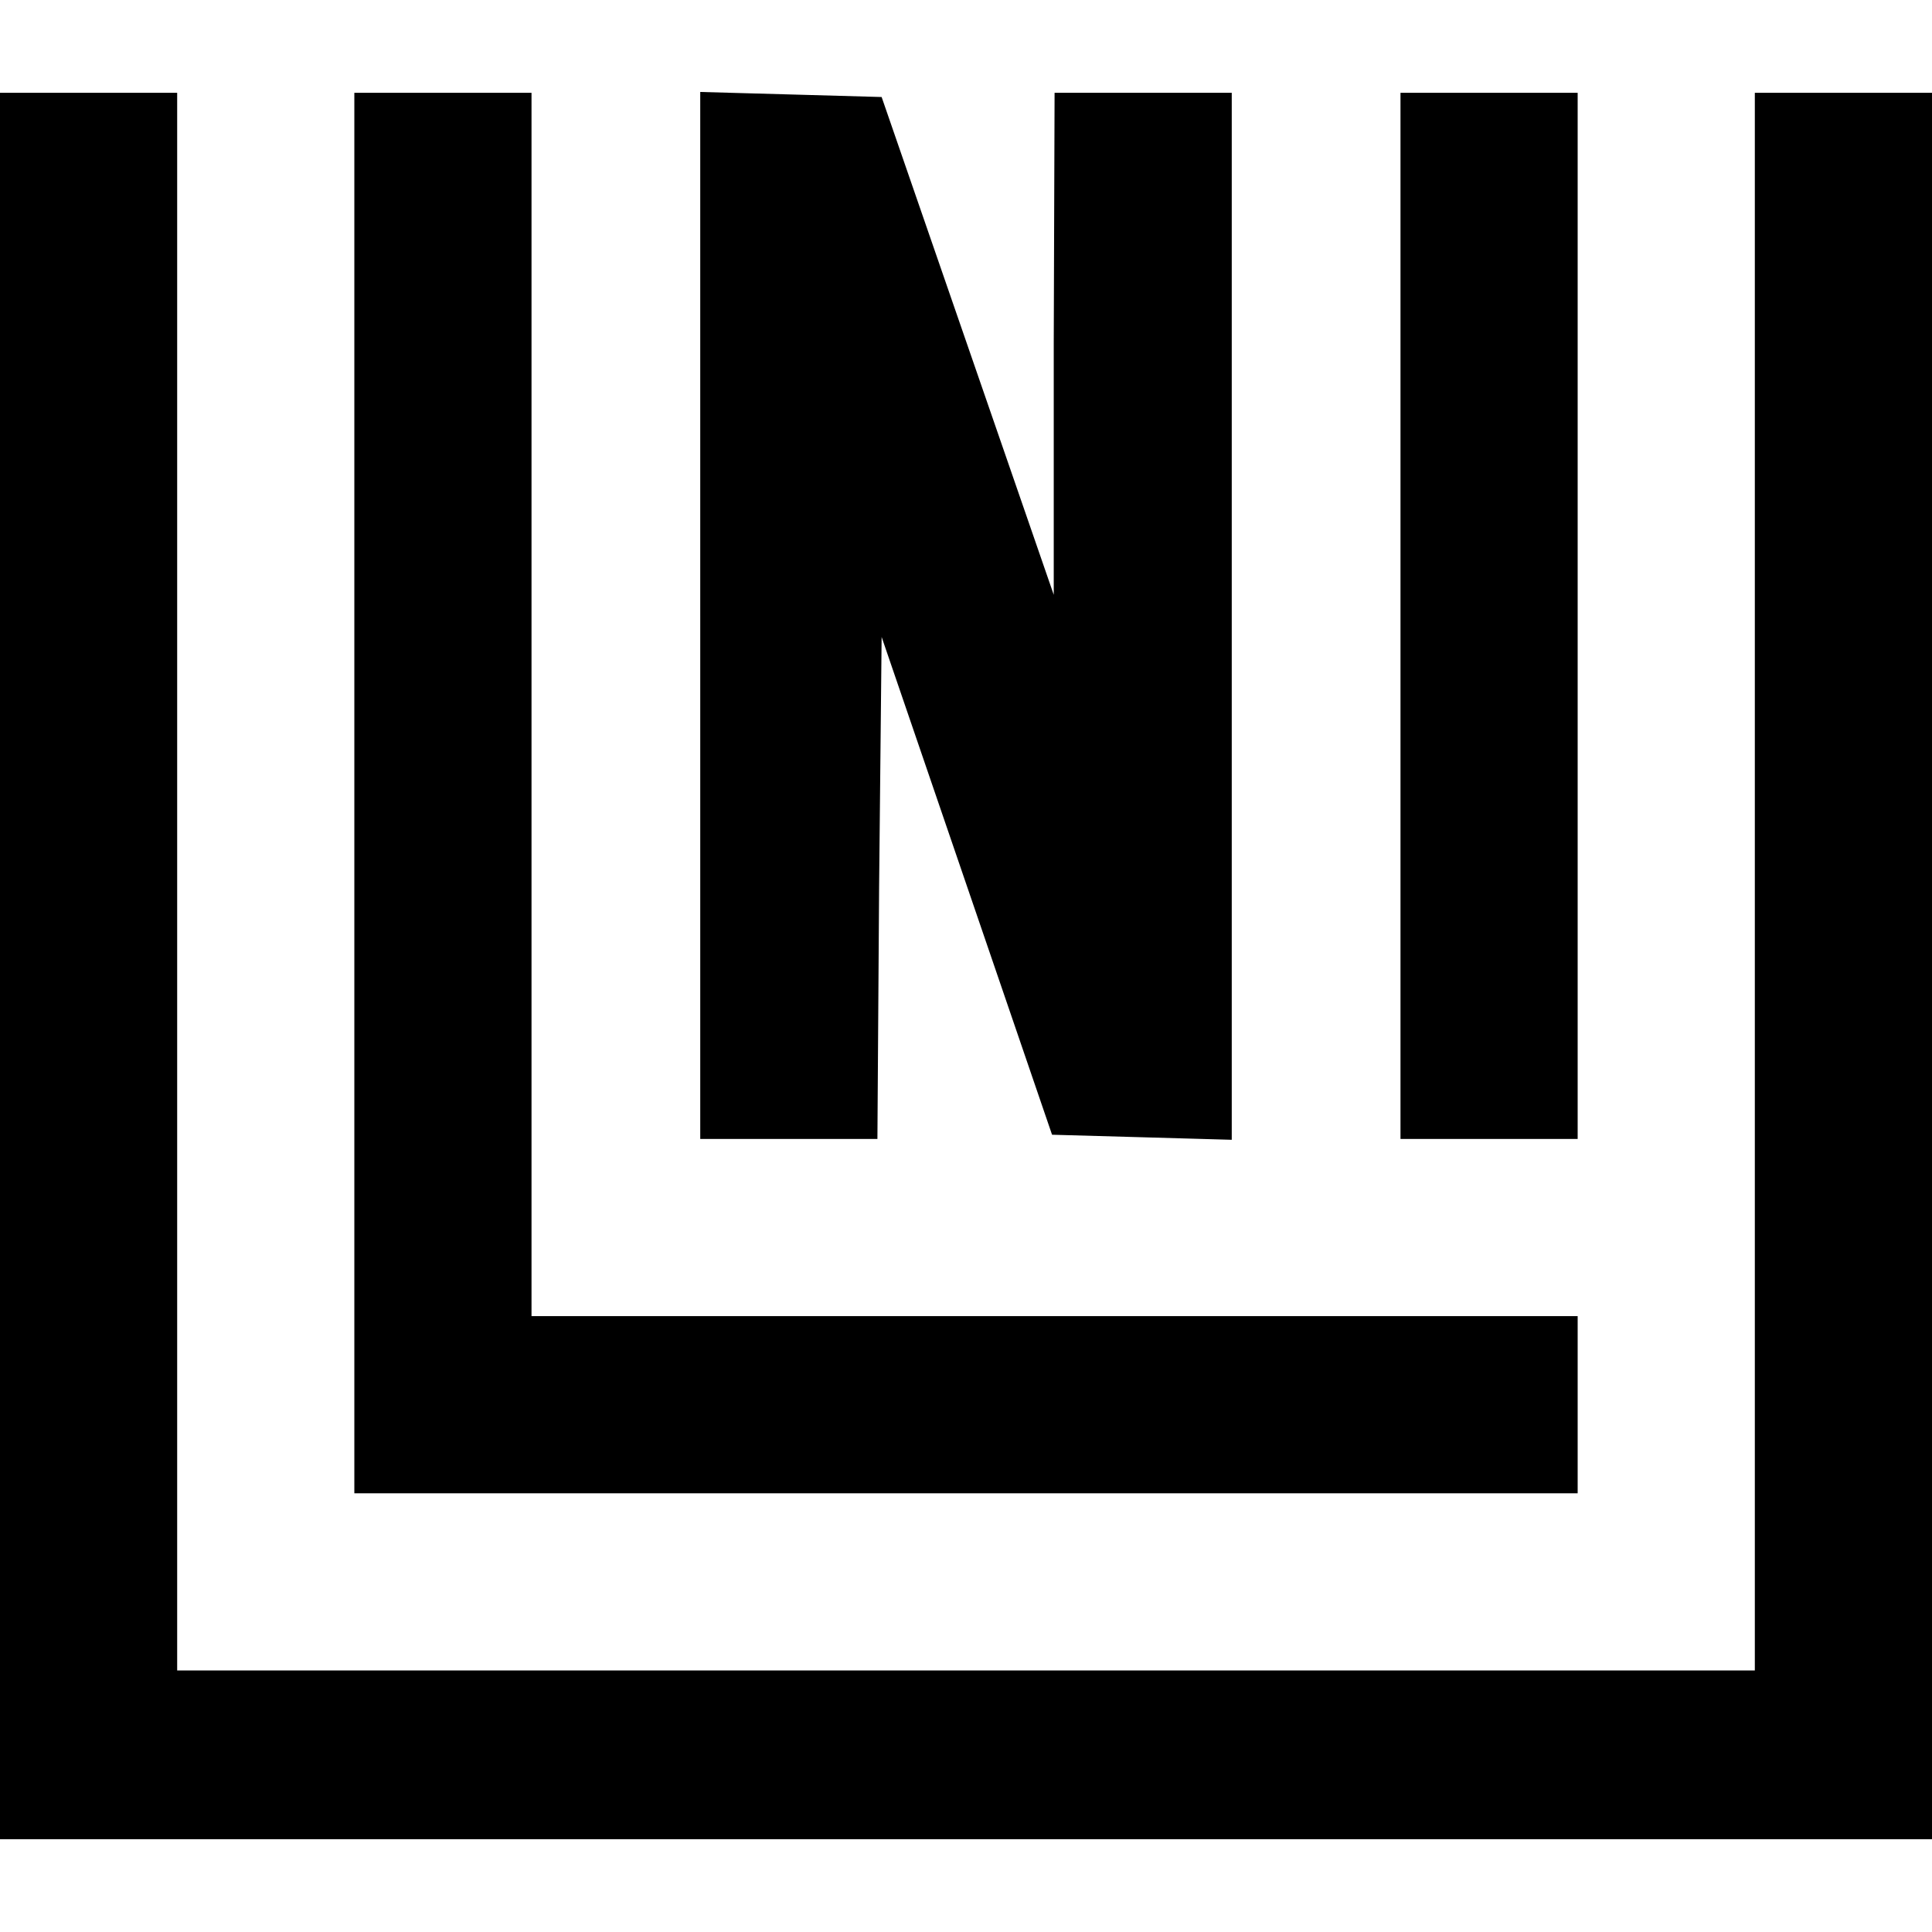 <?xml version="1.0" standalone="no"?>
<!DOCTYPE svg PUBLIC "-//W3C//DTD SVG 20010904//EN"
 "http://www.w3.org/TR/2001/REC-SVG-20010904/DTD/svg10.dtd">
<svg version="1.0" xmlns="http://www.w3.org/2000/svg"
 width="229pt" height="229pt" viewBox="0 0 229 229"
 preserveAspectRatio="xMidYMid meet">
<g transform="translate(0,229) scale(0.1,-0.1)"
fill="#000000" stroke="none">
<path d="M0 1145 l0 -1035 1145 0 1145 0 0 1035 0 1035 -105 0 -105 0 0 -935
0 -935 -935 0 -935 0 0 935 0 935 -105 0 -105 0 0 -1035z"/>
<path d="M420 1350 l0 -830 725 0 725 0 0 105 0 105 -620 0 -620 0 0 725 0
725 -105 0 -105 0 0 -830z"/>
<path d="M830 1560 l0 -620 105 0 105 0 2 298 3 297 101 -295 101 -295 107 -3
106 -3 0 621 0 620 -105 0 -105 0 -1 -297 0 -298 -102 295 -102 295 -107 3
-108 3 0 -621z"/>
<path d="M1660 1560 l0 -620 105 0 105 0 0 620 0 620 -105 0 -105 0 0 -620z"/>
</g>
</svg>

